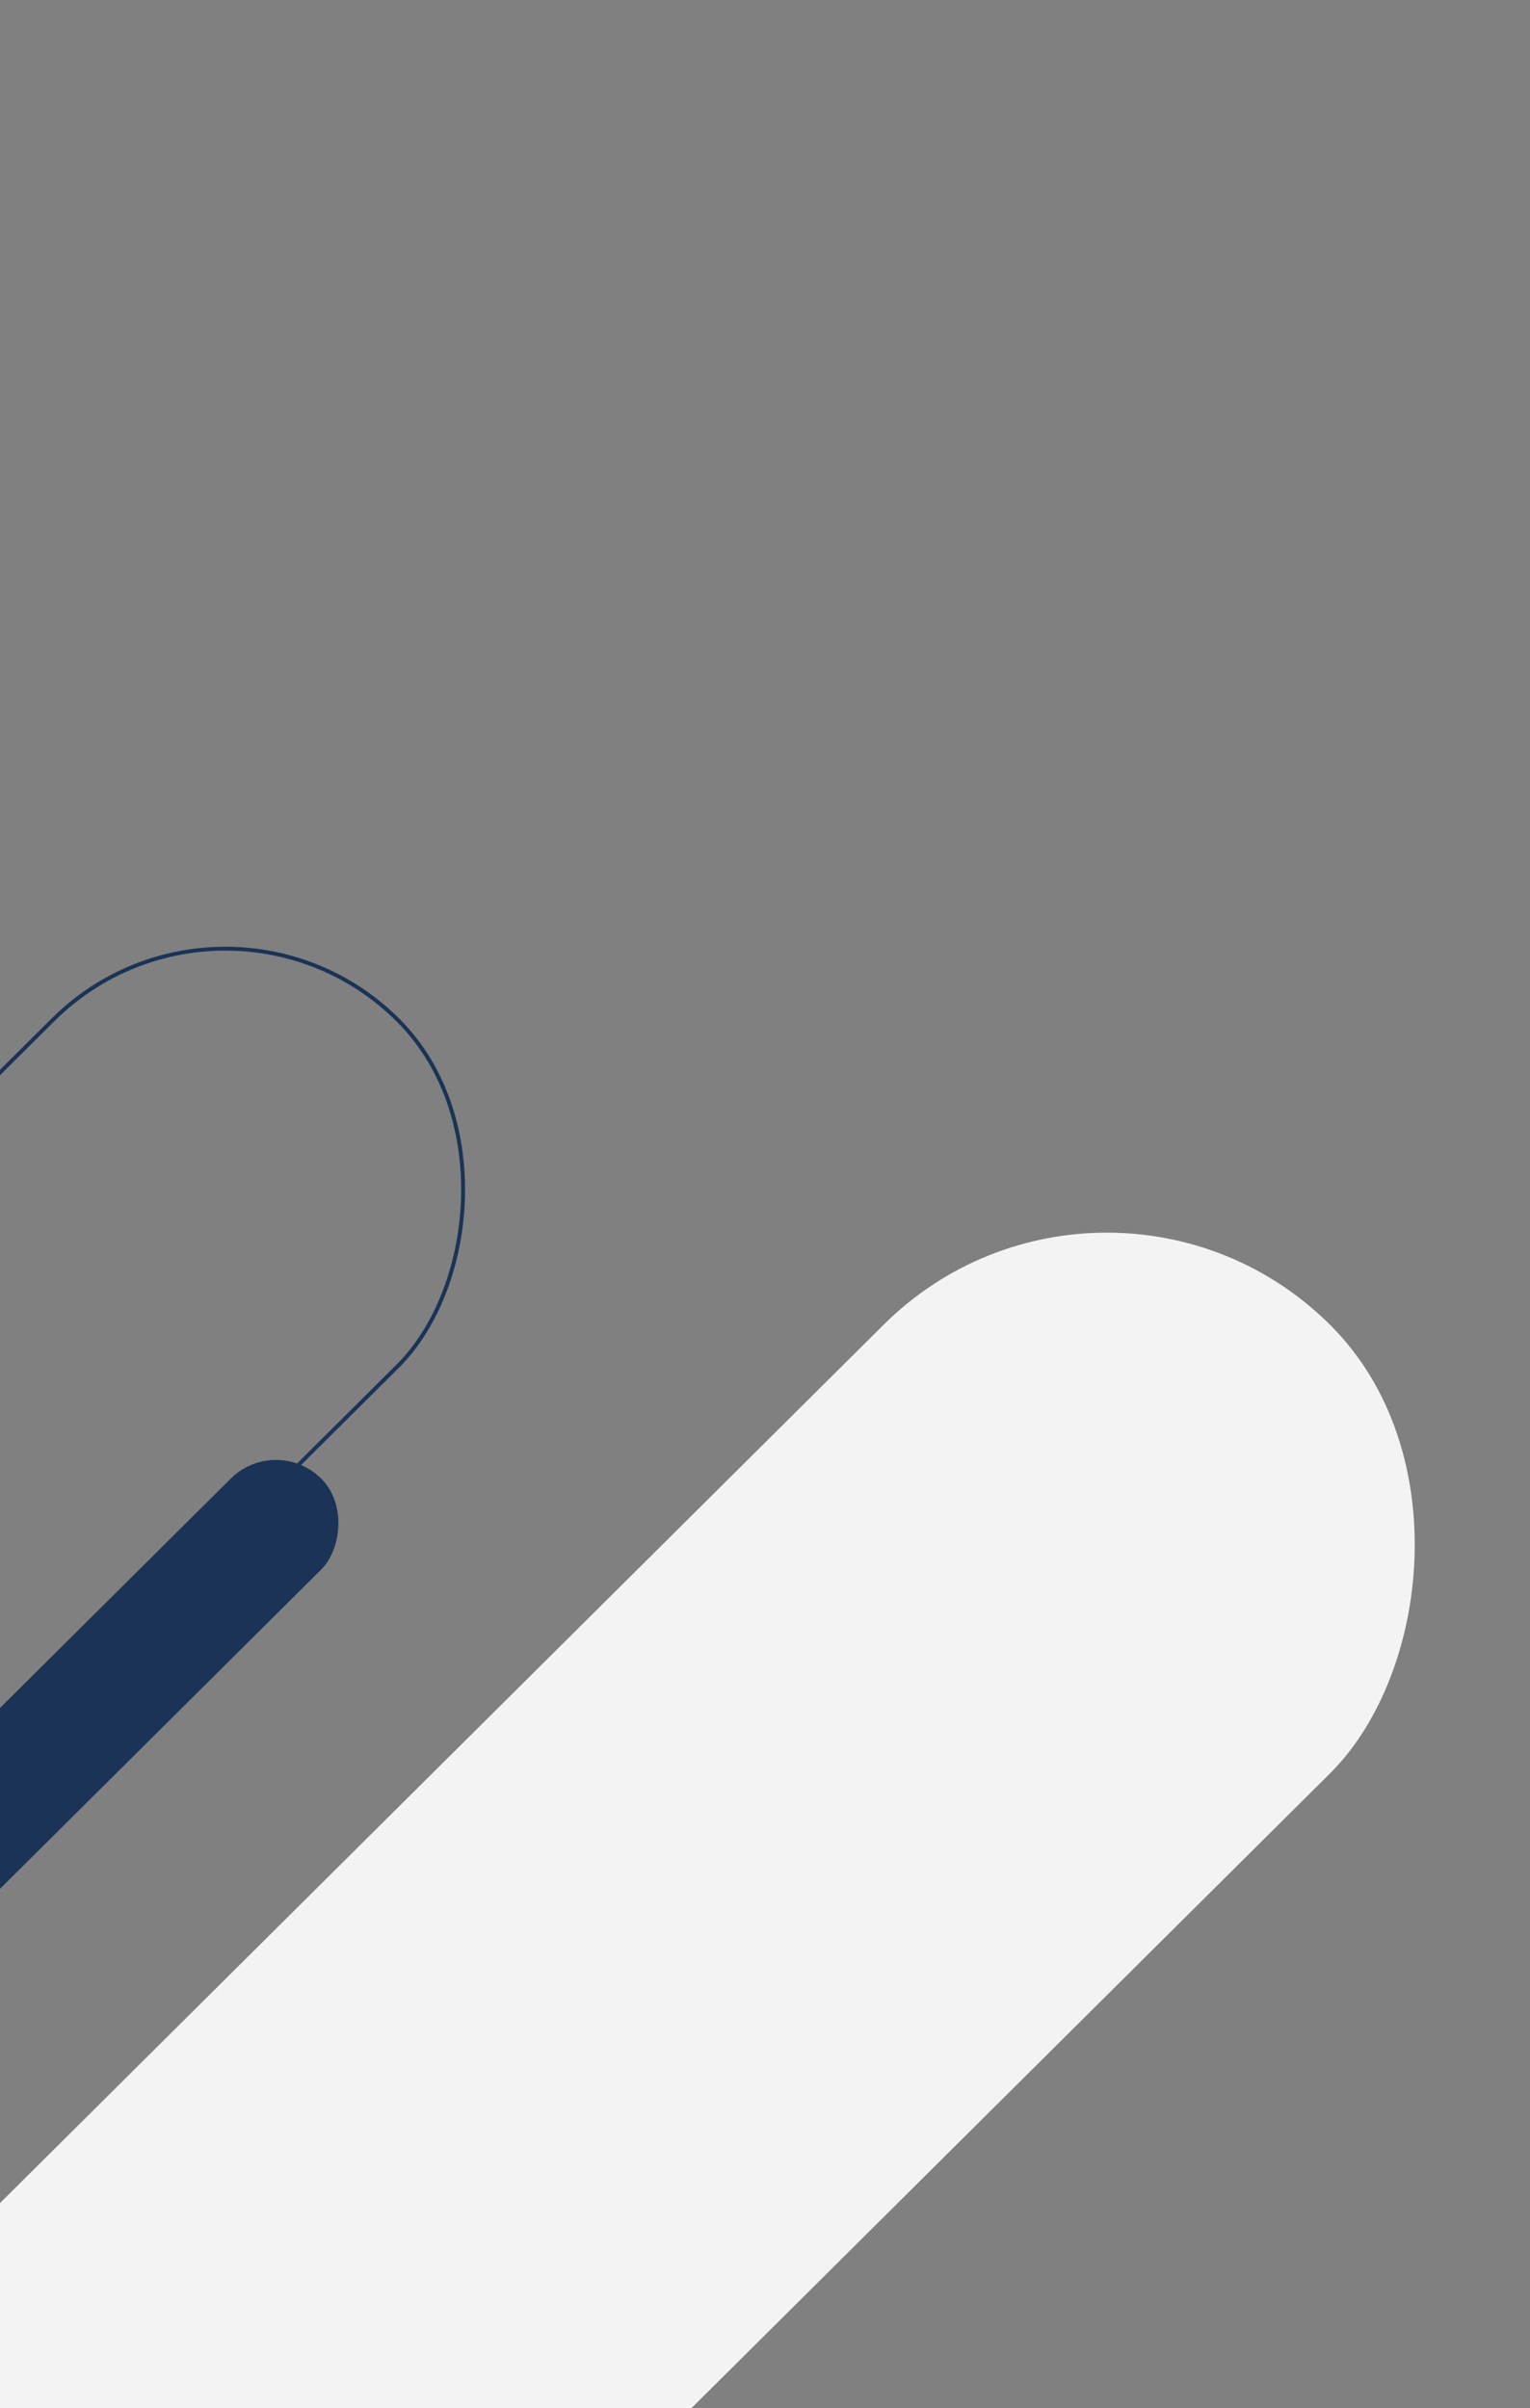 <?xml version="1.0" encoding="UTF-8"?>
<svg id="Capa_2" data-name="Capa 2" xmlns="http://www.w3.org/2000/svg" xmlns:xlink="http://www.w3.org/1999/xlink" viewBox="0 0 435.75 685.89">
  <rect x="0" y="0" width="435.75" height="685.89" fill="#808080" stroke="none"/>
  <defs>
    <style>
      .cls-1, .cls-2 {
        fill: none;
      }

      .cls-3 {
        fill: #f4f3f4;
      }

      .cls-2 {
        stroke: #1b3356;
        stroke-miterlimit: 10;
        stroke-width: 1.11px;
      }

      .cls-4 {
        fill: #1b3356;
      }

      .cls-5 {
        clip-path: url(#clippath);
      }
    </style>
    <clipPath id="clippath">
      <rect class="cls-1" width="435.75" height="685.89"/>
    </clipPath>
  </defs>
  <g id="Capa_1-2" data-name="Capa 1">
    <g class="cls-5">
      <rect class="cls-2" x="-132.16" y="217.47" width="139.18" height="496.55" rx="69.59" ry="69.59" transform="translate(311.88 181.8) rotate(45.17)"/>
      <rect class="cls-3" x="76.34" y="289.21" width="180.26" height="599.62" rx="90.13" ry="90.13" transform="translate(466.89 55.73) rotate(45.17)"/>
      <rect class="cls-4" x="-2.72" y="389.59" width="36.53" height="214.25" rx="18.26" ry="18.26" transform="translate(356.89 135.54) rotate(45.17)"/>
    </g>
  </g>
</svg>
